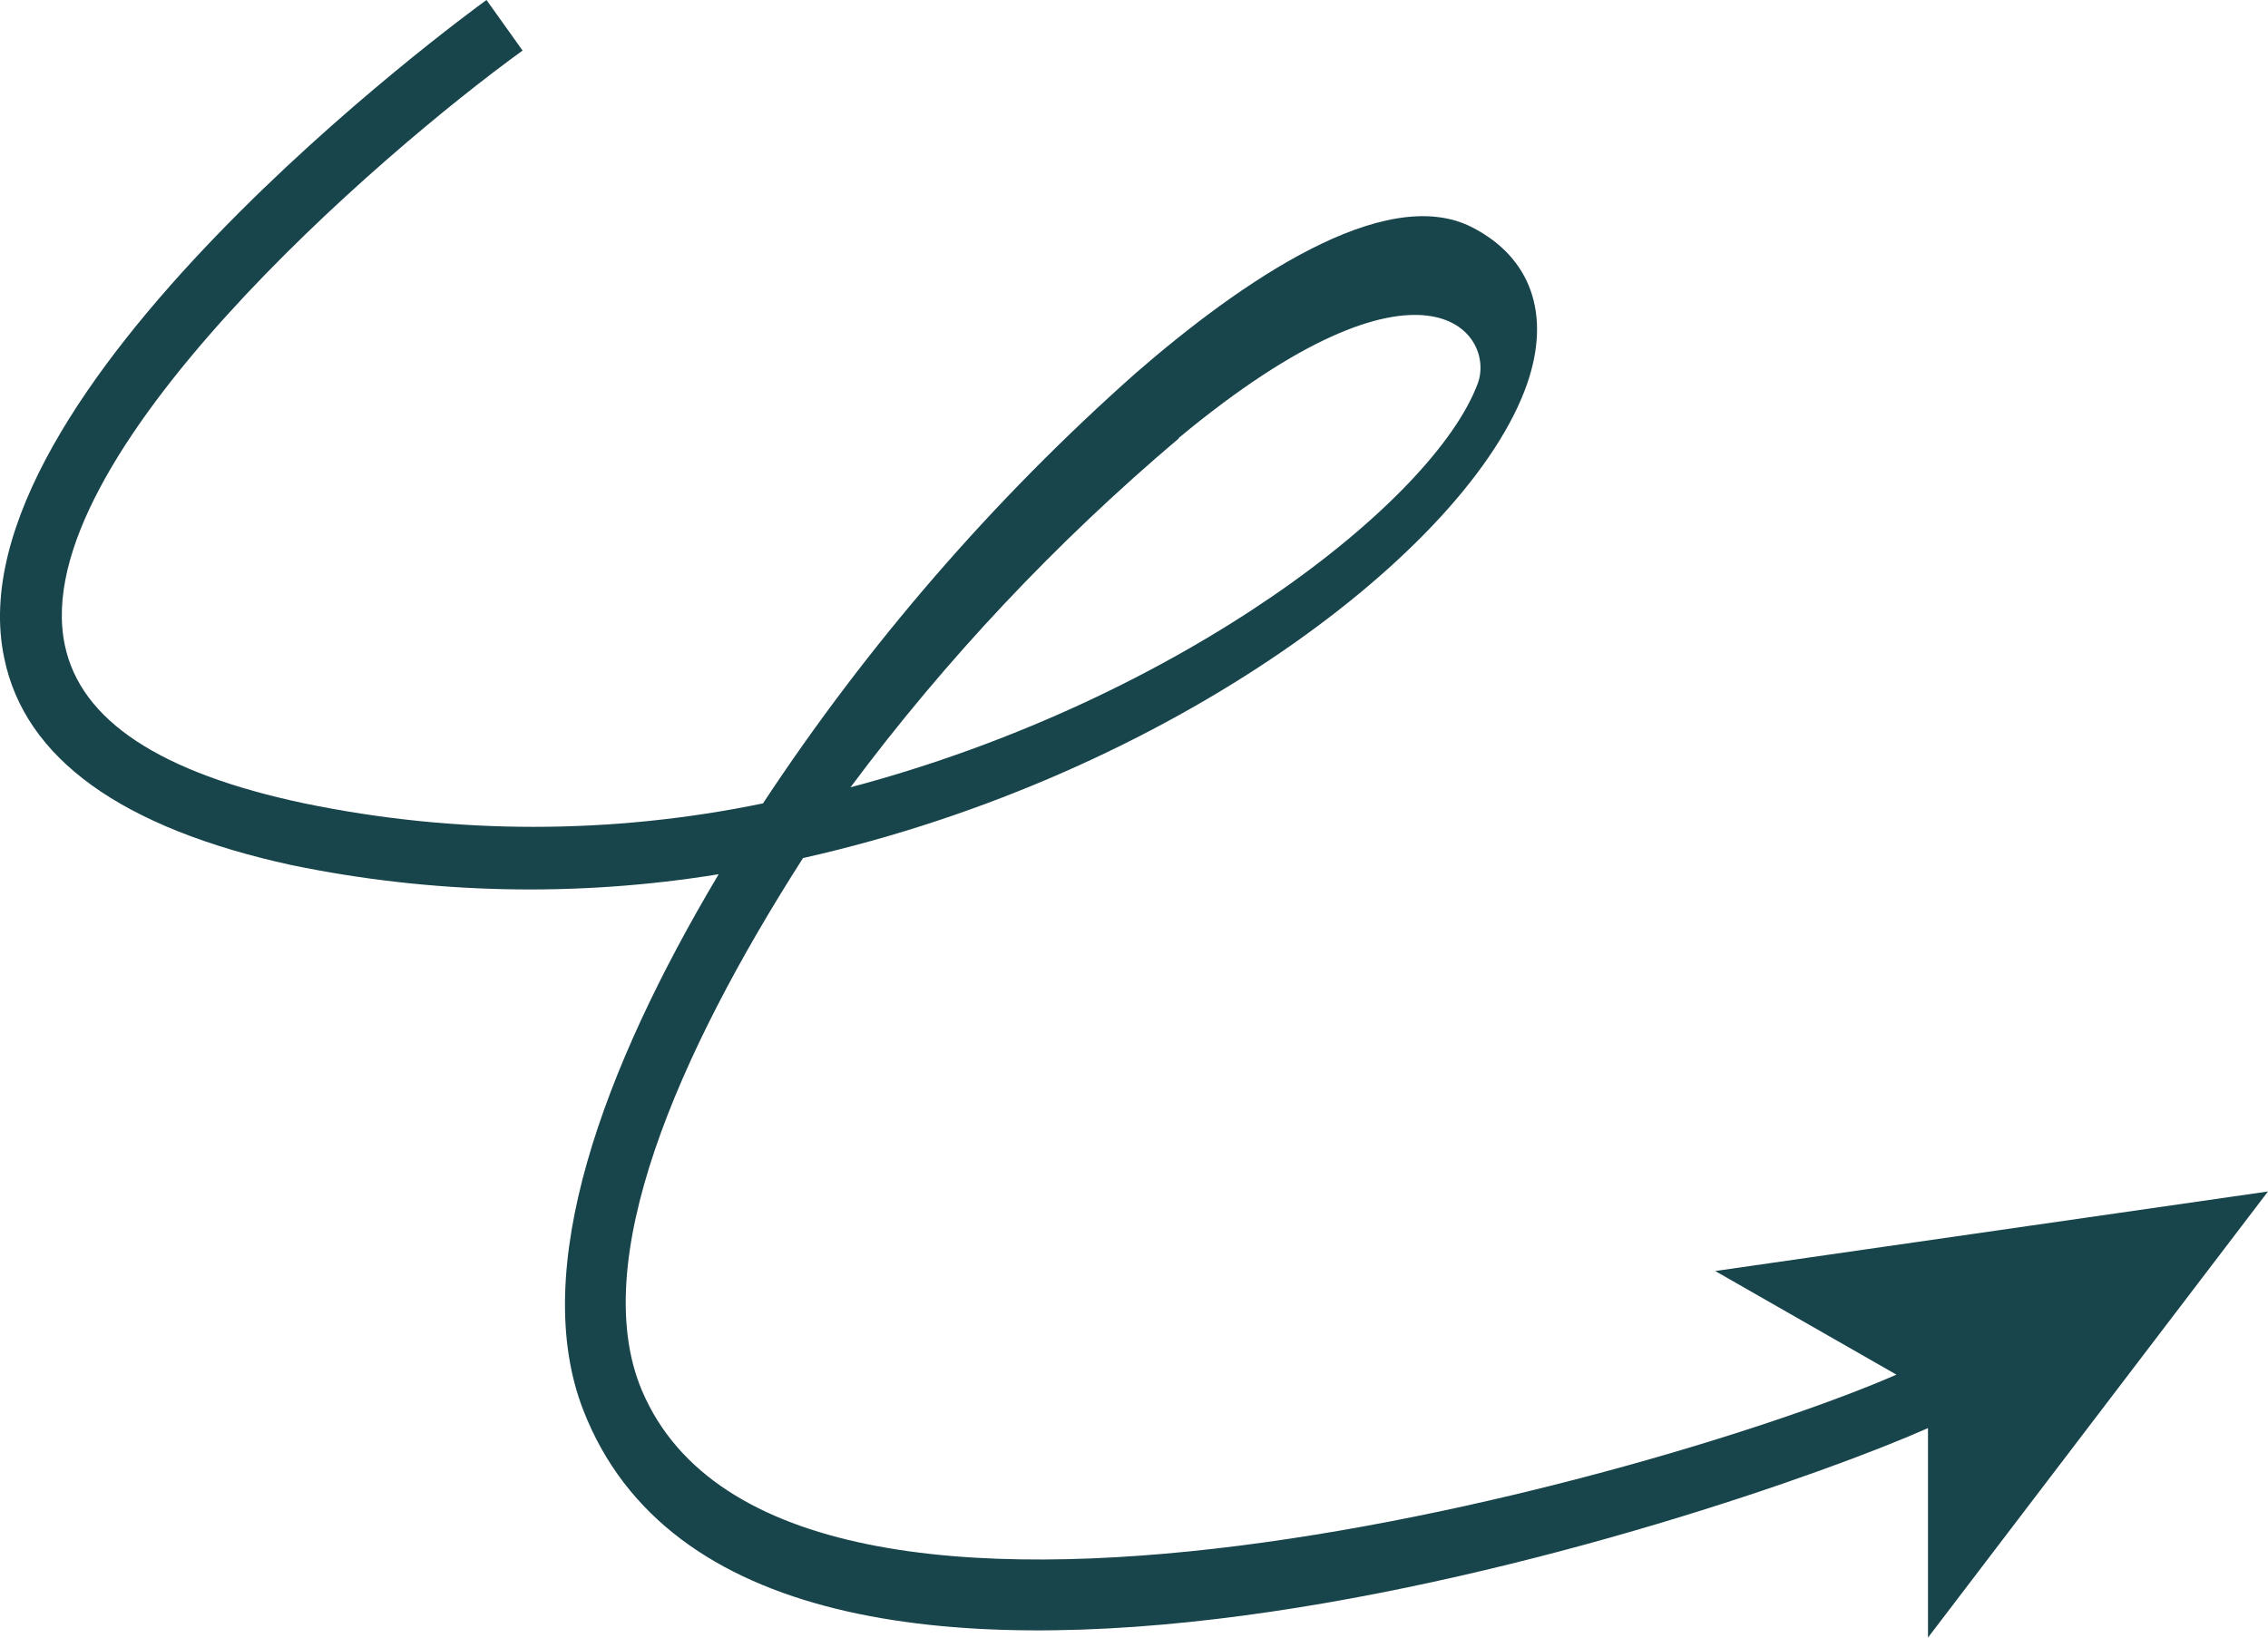 <?xml version="1.0" encoding="UTF-8"?>
<svg width="72px" height="52px" viewBox="0 0 72 52" version="1.1" xmlns="http://www.w3.org/2000/svg" xmlns:xlink="http://www.w3.org/1999/xlink">
    <title>Shape</title>
    <g id="Landing" stroke="none" stroke-width="1" fill="none" fill-rule="evenodd">
        <g transform="translate(-262, -4076)" fill="#18444C" fill-rule="nonzero" id="Shape">
            <path d="M334,4113.834 L316.451,4116.36 L322.204,4119.65 C315.168,4122.736 286.929,4130.875 282.38,4120.157 C280.651,4116.071 283.499,4109.491 287.492,4103.247 C299.202,4100.615 308.641,4093.43 310.474,4088.205 C311.247,4085.995 310.612,4084.172 308.72,4083.211 C305.945,4081.803 301.382,4084.955 298.044,4087.857 C293.526,4091.868 289.552,4096.459 286.222,4101.51 C281.42,4102.504 276.466,4102.504 271.664,4101.51 C267.082,4100.543 264.555,4098.878 264.058,4096.483 C262.808,4090.561 274.125,4080.836 278.59,4077.605 L277.444,4076 C276.744,4076.507 260.366,4088.502 262.133,4096.891 C262.788,4100.095 265.878,4102.299 271.258,4103.471 C275.722,4104.393 280.316,4104.491 284.815,4103.76 C281.142,4109.925 278.786,4116.314 280.514,4120.769 C285.868,4134.586 316.83,4124.177 323.206,4121.348 L323.206,4128 L334,4113.834 Z M299.412,4089.913 C307.208,4083.442 309.496,4086.588 308.914,4088.174 C307.529,4091.906 299.546,4098.198 289,4101 C292.024,4096.939 295.524,4093.219 299.432,4089.913 L299.412,4089.913 Z"></path>
        </g>
    </g>
</svg>